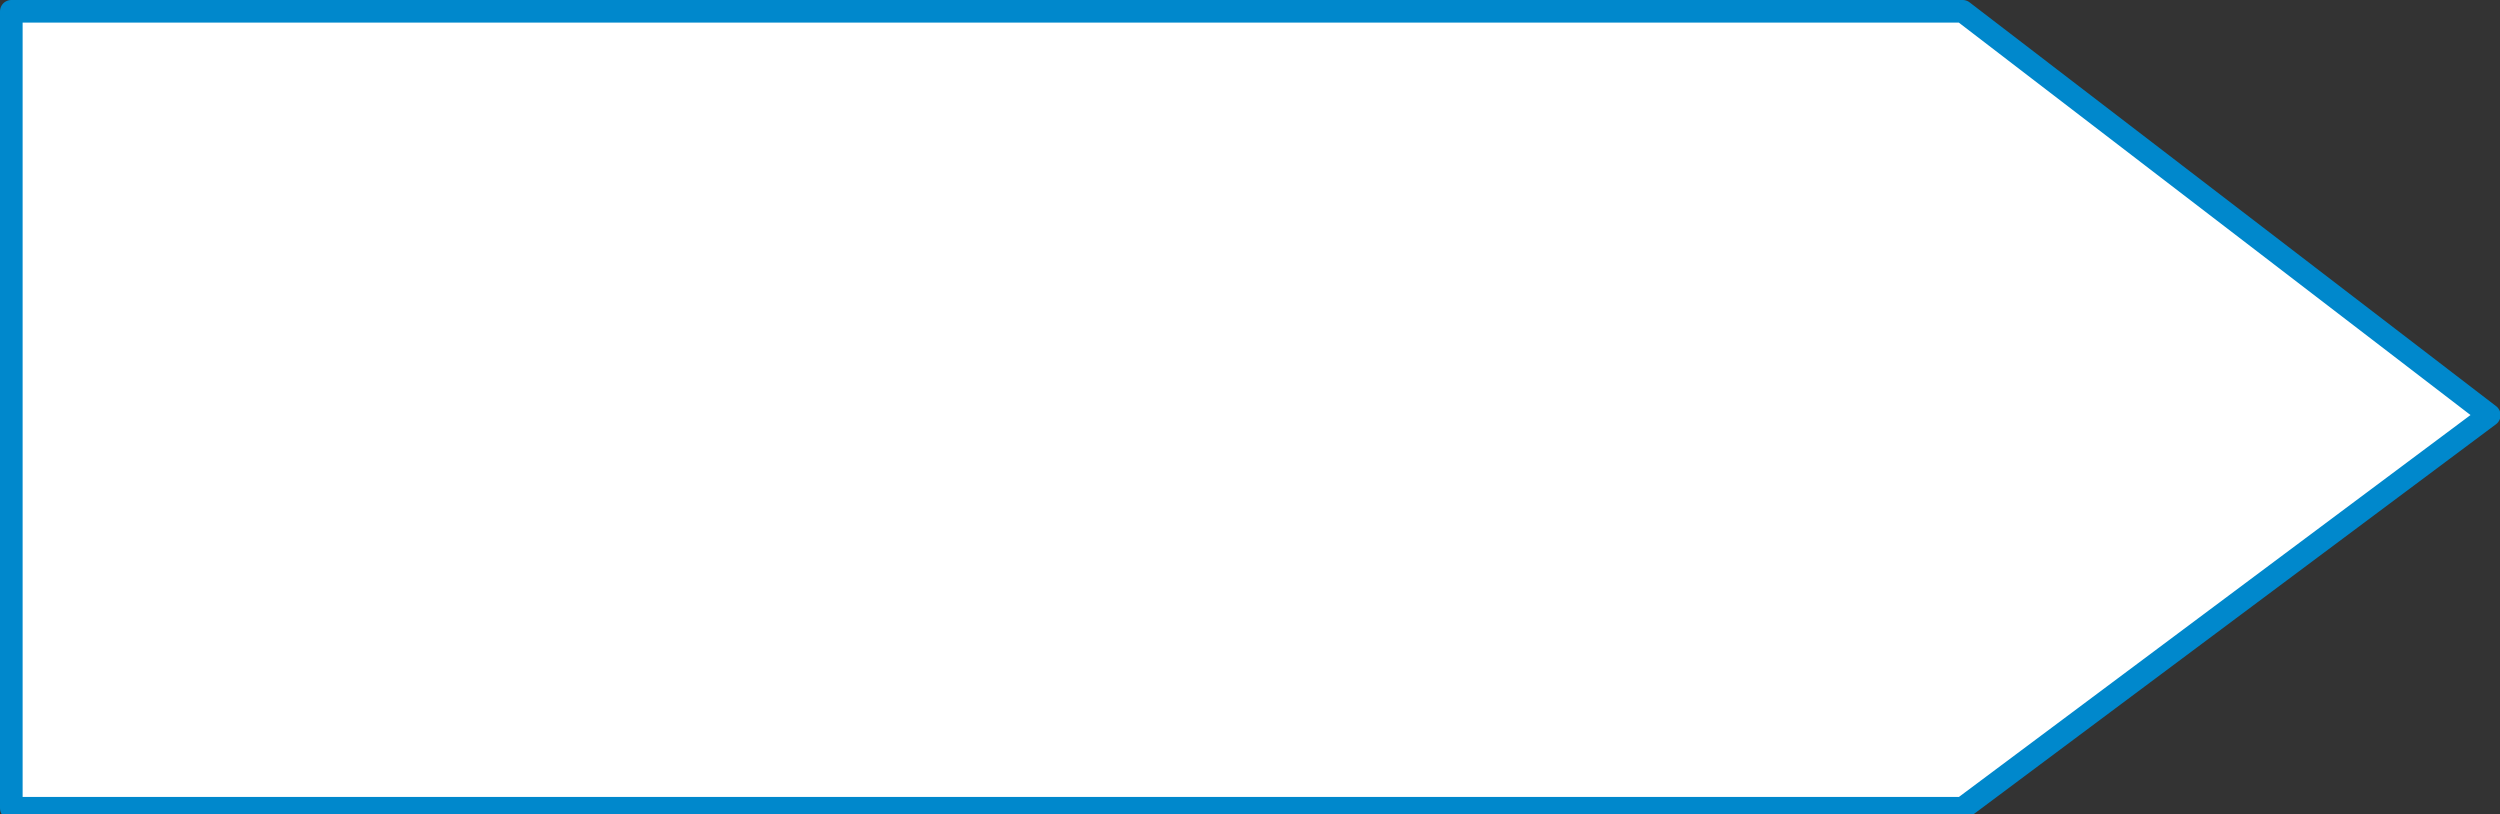 
<svg xmlns="http://www.w3.org/2000/svg" version="1.1" xmlns:xlink="http://www.w3.org/1999/xlink" preserveAspectRatio="none" x="0px" y="0px" width="221px" height="72px" viewBox="0 0 221 72">
<rect x="0" y="0" width="221" height="72" fill="#333333" stroke="none"/>
<defs>
<g id="Layer0_0_FILL">
<path fill="#FFFFFF" stroke="none" d="
M 173.5 71.45
L 220.05 36.7 173.5 1 1 1 1 71.45 173.5 71.45 Z"/>
</g>

<path id="Layer0_0_1_STROKES" stroke="#0088CC" stroke-width="2" stroke-linejoin="round" stroke-linecap="round" fill="none" d="
M 173.5 1
L 1 1 1 71.45 173.5 71.45 220.05 36.7 173.5 1 Z"/>
</defs>

<g transform="matrix( 1, 0, 0, 1, 0,0) ">
<use xlink:href="#Layer0_0_FILL"/>

<use xlink:href="#Layer0_0_1_STROKES"/>
</g>
</svg>
